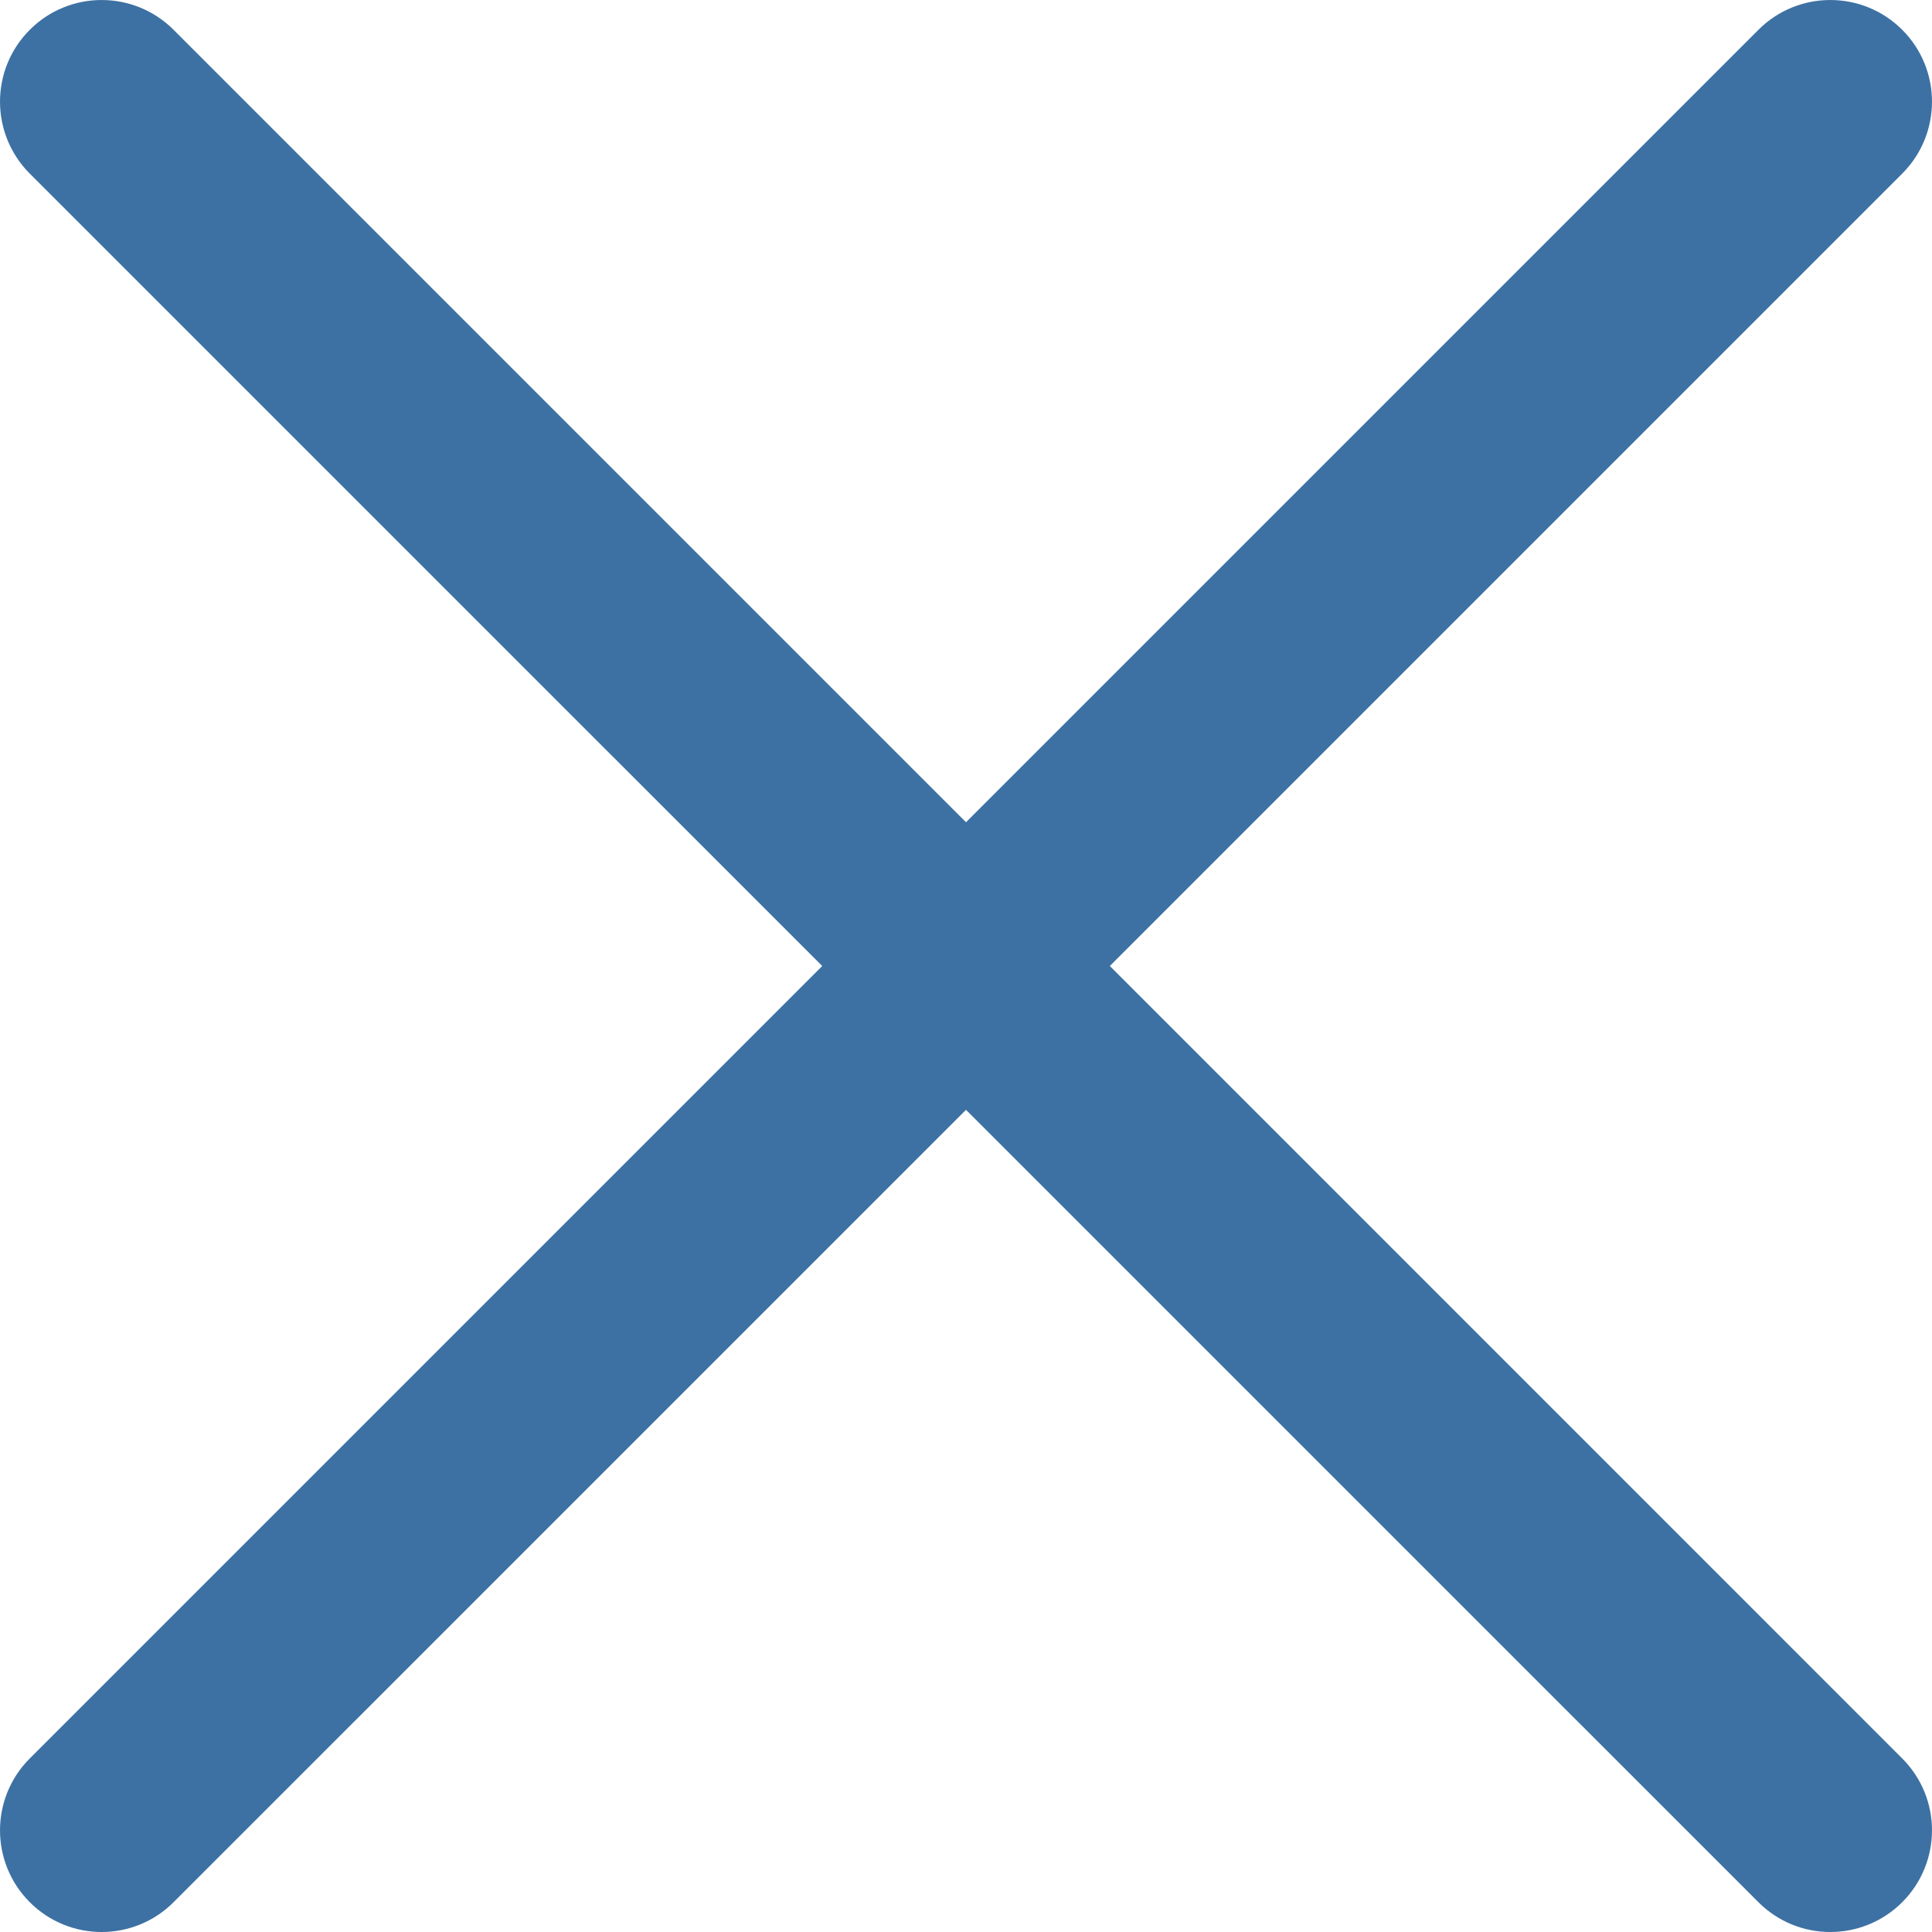 <svg width="31" height="31" viewBox="0 0 31 31" fill="none" xmlns="http://www.w3.org/2000/svg">
<g clip-path="url(#clip0_1028_430)">
<path d="M17.808 15.5L30.522 2.786C31.159 2.148 31.159 1.115 30.522 0.478C29.885 -0.159 28.852 -0.159 28.215 0.478L15.5 13.193L2.785 0.478C2.148 -0.159 1.115 -0.159 0.478 0.478C-0.159 1.115 -0.159 2.148 0.478 2.786L13.193 15.5L0.478 28.215C-0.159 28.852 -0.159 29.885 0.478 30.522C1.115 31.16 2.148 31.159 2.785 30.522L15.5 17.808L28.215 30.522C28.852 31.16 29.885 31.159 30.522 30.522C31.159 29.885 31.159 28.852 30.522 28.215L17.808 15.5Z" fill="#3D71A3"/>
</g>
<defs>
<clipPath id="clip0_1028_430">
<rect width="31" height="31" fill="white"/>
</clipPath>
</defs>
</svg>
